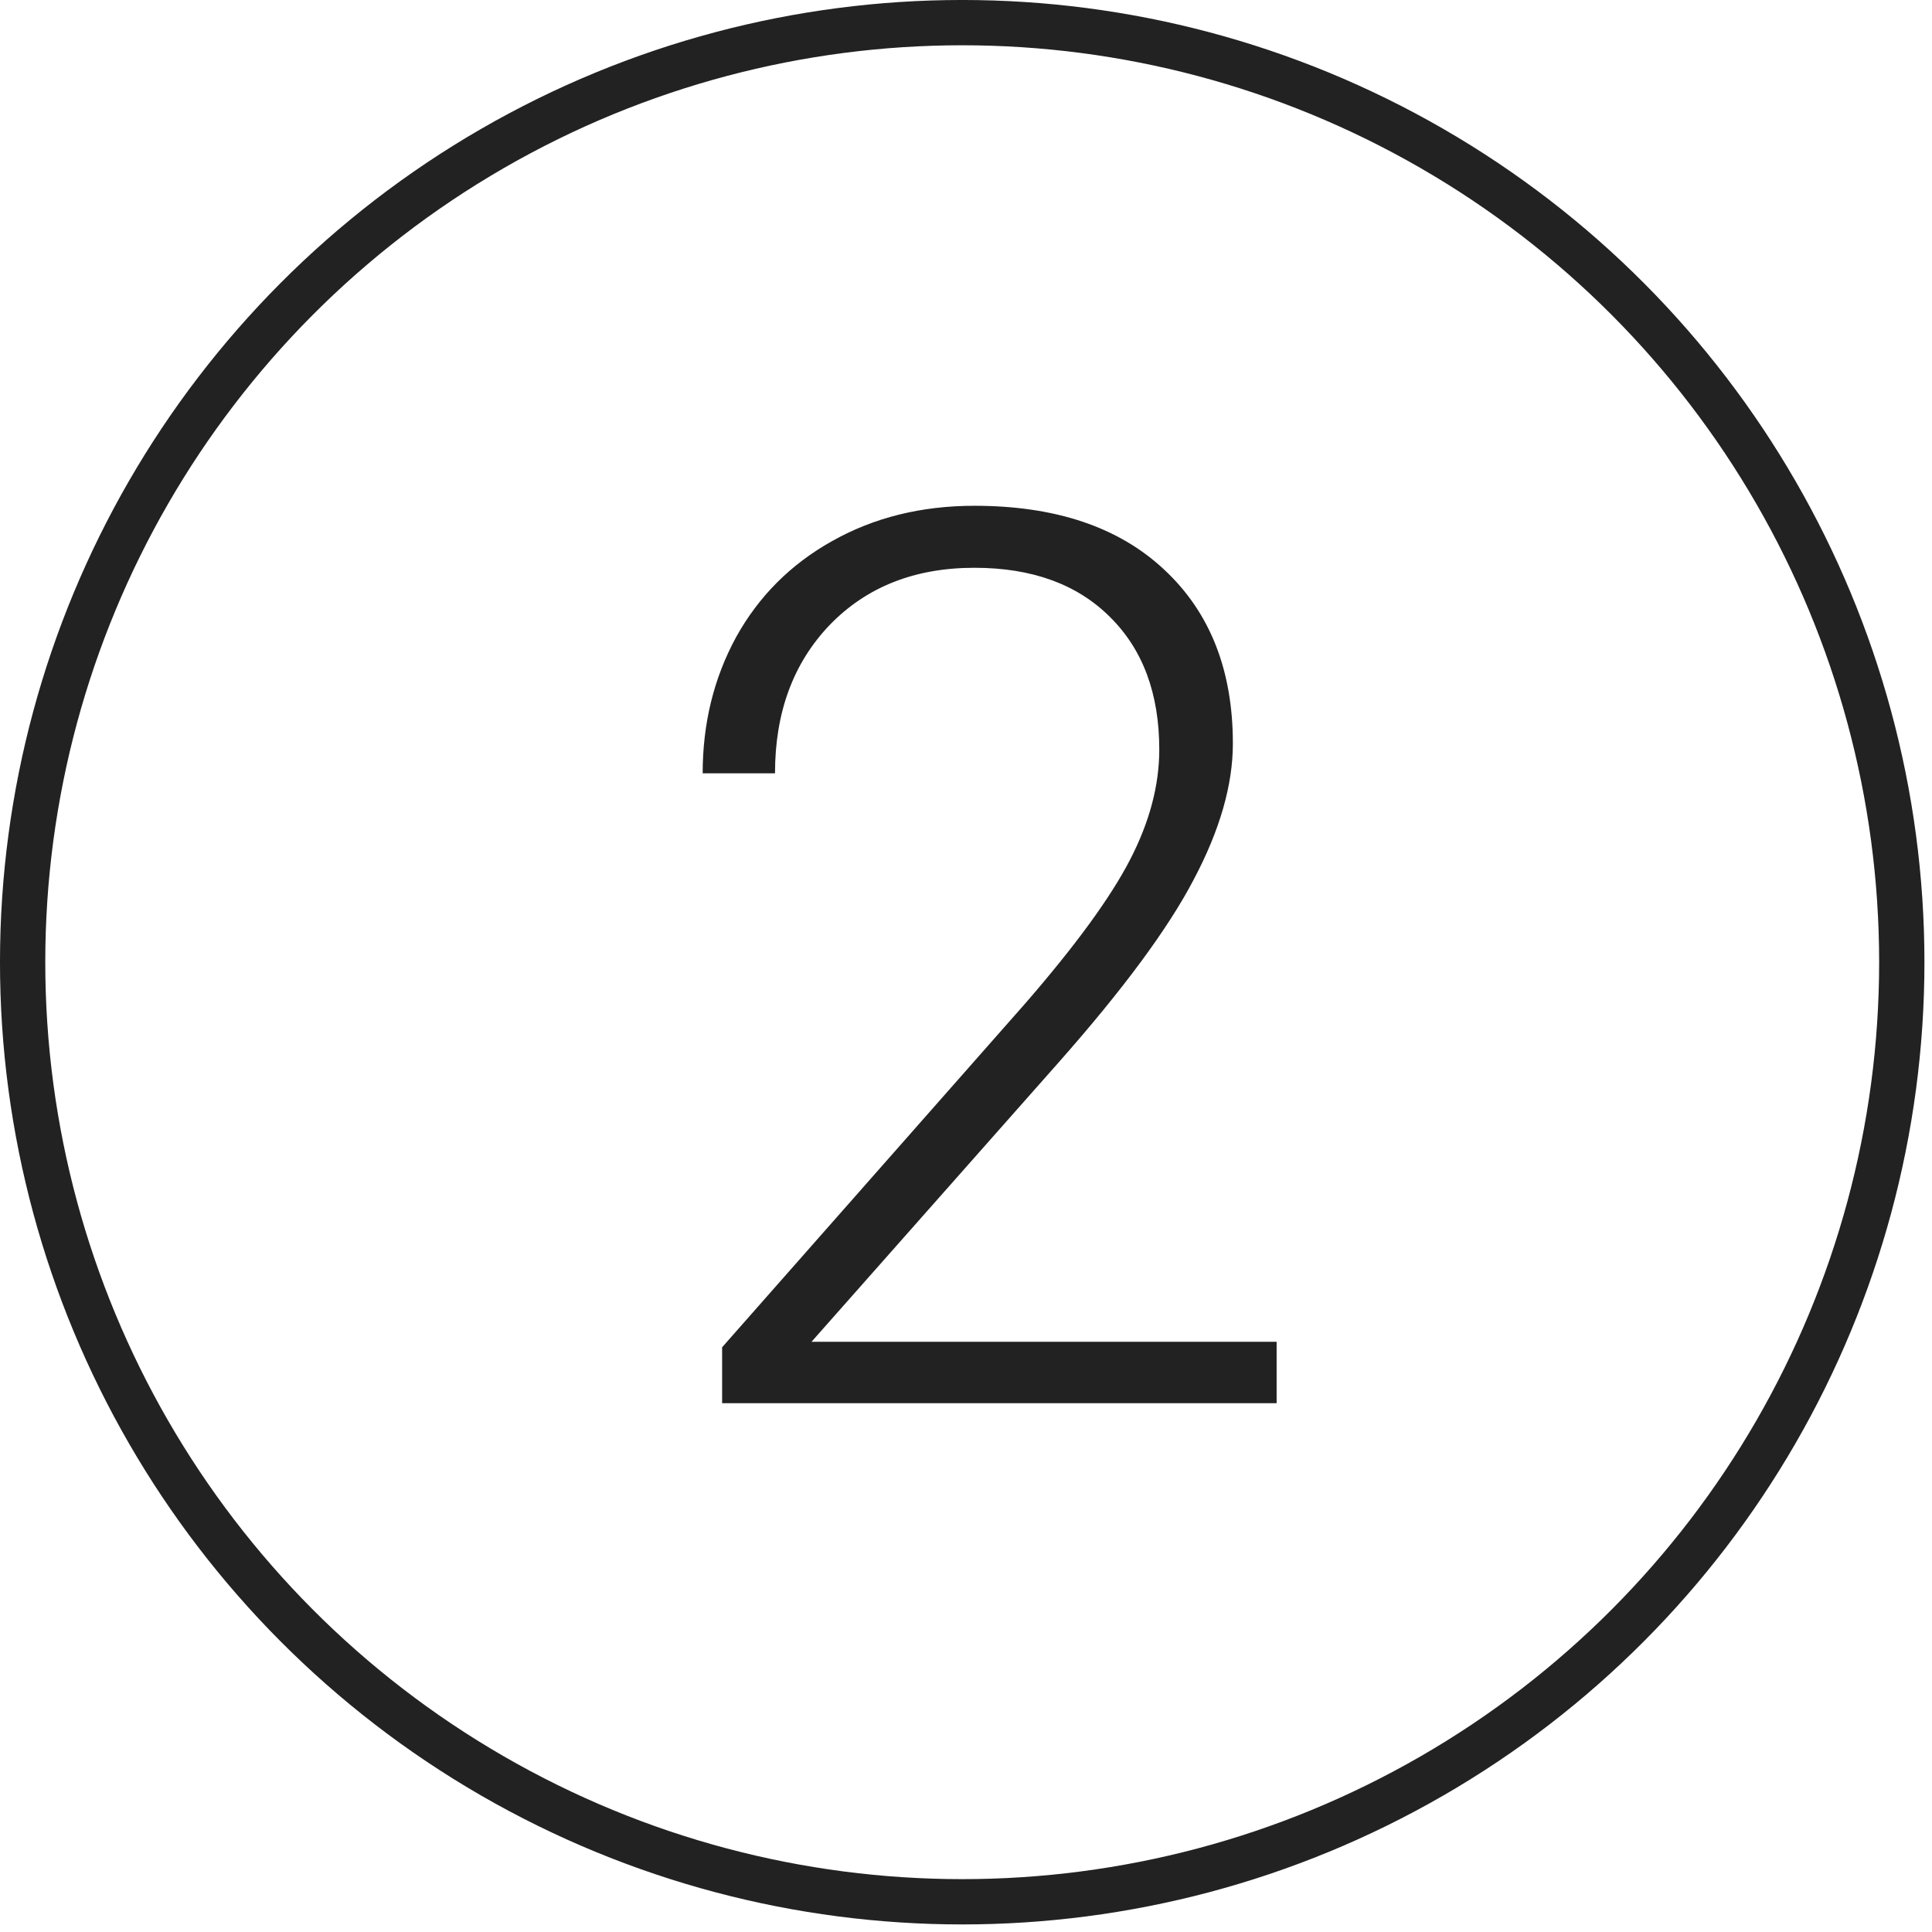 <svg width="77" height="77" viewBox="0 0 77 77" fill="none" xmlns="http://www.w3.org/2000/svg"><circle cx="38.349" cy="38.349" r="37.447" stroke="#222" stroke-width="1.805"/><path d="M50.88 55.925H28.78V53.696L40.872 39.98C42.876 37.67 44.265 35.764 45.04 34.261 45.816 32.759 46.203 31.297 46.203 29.875c0-2.229-.654-3.99-1.963-5.283-1.308-1.308-3.11-1.963-5.404-1.963-2.375.0-4.297.759-5.767 2.278-1.454 1.518-2.181 3.489-2.181 5.913H28.005c0-1.987.444-3.796 1.333-5.428C30.242 23.761 31.518 22.485 33.166 21.564 34.83 20.627 36.72 20.158 38.837 20.158c3.231.0 5.751.848 7.561 2.544C48.223 24.399 49.136 26.709 49.136 29.633 49.136 31.281 48.618 33.082 47.585 35.037c-1.018 1.955-2.819 4.394-5.404 7.318L32.342 53.478H50.88v2.447z" fill="#222"/></svg>